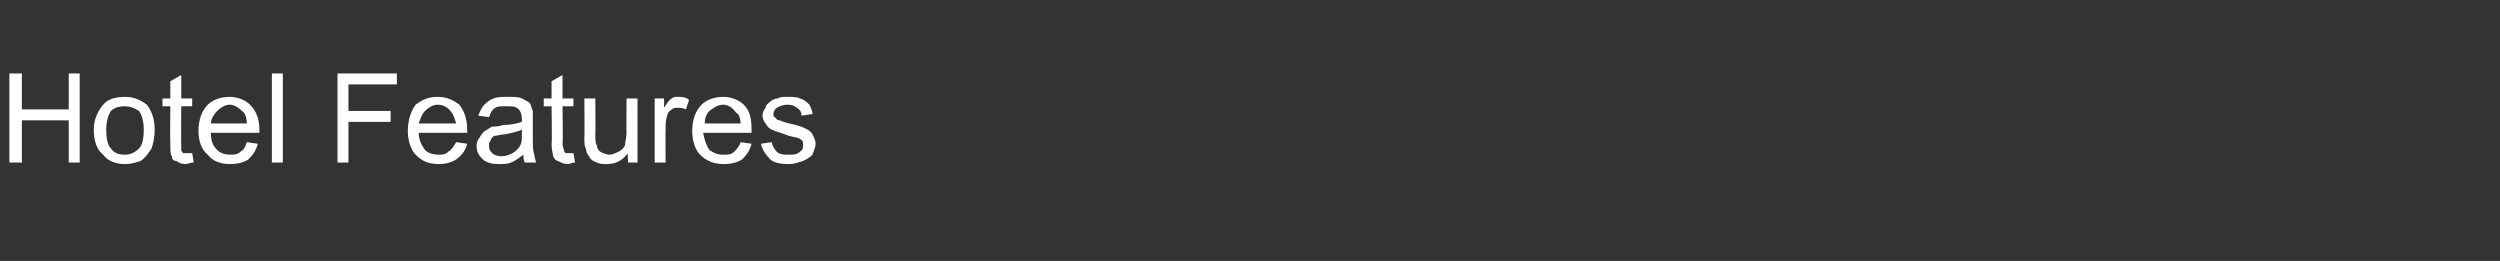 <?xml version="1.0" standalone="no"?><!DOCTYPE svg PUBLIC "-//W3C//DTD SVG 1.1//EN" "http://www.w3.org/Graphics/SVG/1.1/DTD/svg11.dtd"><svg xmlns="http://www.w3.org/2000/svg" version="1.1" width="160px" height="16.7px" viewBox="0 -1 160 16.7" style="top:-1px"><rect x="0" y="-1" width="160" height="16.7" fill="#333333" stroke="none"/><desc>Hotel Features</desc><defs/><g id="Polygon190699"><path d="m.6 9.4l0-5.7l.8 0l0 2.3l3 0l0-2.3l.7 0l0 5.7l-.7 0l0-2.7l-3 0l0 2.7l-.8 0zm5.4-2.1c0-.7.3-1.3.7-1.7c.3-.3.8-.4 1.3-.4c.6 0 1 .2 1.4.5c.3.4.5.9.5 1.6c0 .5-.1.9-.2 1.2c-.2.3-.4.6-.7.8c-.3.1-.6.2-1 .2c-.6 0-1.1-.2-1.4-.6c-.4-.3-.6-.9-.6-1.6zm.8 0c0 .6.1 1 .3 1.2c.2.3.5.4.9.4c.3 0 .6-.1.9-.4c.2-.2.3-.6.3-1.2c0-.5-.1-.9-.3-1.2c-.3-.2-.6-.3-.9-.3c-.4 0-.7.1-.9.3c-.2.3-.3.7-.3 1.2zm5.2 1.5c.1 0 .2 0 .3 0c0 0 .1.6.1.6c-.2 0-.4.1-.5.1c-.3 0-.5-.1-.6-.2c-.2 0-.3-.1-.3-.3c-.1-.1-.1-.4-.1-.8c-.02 0 0-2.4 0-2.4l-.5 0l0-.5l.5 0l0-1.1l.7-.4l0 1.5l.7 0l0 .5l-.7 0c0 0-.02 2.44 0 2.4c0 .2 0 .4 0 .4c0 .1.1.1.1.2c.1 0 .2 0 .3 0c0 0 0 0 0 0zm3.8-.7c0 0 .7.1.7.1c-.1.4-.3.7-.6 1c-.3.2-.7.3-1.2.3c-.6 0-1.1-.2-1.4-.6c-.4-.3-.6-.9-.6-1.5c0-.7.2-1.3.6-1.7c.3-.3.8-.5 1.4-.5c.5 0 1 .2 1.3.5c.4.4.6.9.6 1.6c0 .1 0 .1 0 .2c0 0-3.1 0-3.1 0c0 .5.1.8.4 1.1c.2.2.5.3.8.3c.3 0 .5 0 .7-.2c.2-.1.3-.3.4-.6zm-2.3-1.2c0 0 2.3 0 2.3 0c0-.3-.1-.6-.2-.7c-.3-.3-.6-.5-.9-.5c-.3 0-.6.2-.8.4c-.2.2-.4.5-.4.8zm3.9 2.5l0-5.7l.7 0l0 5.7l-.7 0zm4.2 0l0-5.7l3.8 0l0 .7l-3.1 0l0 1.7l2.7 0l0 .7l-2.7 0l0 2.6l-.7 0zm7.6-1.3c0 0 .7.1.7.1c-.1.4-.3.7-.7 1c-.3.2-.7.3-1.1.3c-.7 0-1.1-.2-1.5-.6c-.3-.3-.5-.9-.5-1.5c0-.7.2-1.3.5-1.7c.4-.3.8-.5 1.4-.5c.6 0 1 .2 1.4.5c.3.4.5.9.5 1.6c0 .1 0 .1 0 .2c0 0-3.1 0-3.1 0c0 .5.2.8.4 1.1c.2.2.5.3.9.3c.2 0 .4 0 .6-.2c.2-.1.3-.3.5-.6zm-2.4-1.2c0 0 2.4 0 2.4 0c-.1-.3-.2-.6-.3-.7c-.2-.3-.5-.5-.9-.5c-.3 0-.6.2-.8.4c-.2.2-.3.5-.4.8zm6.8 2.5c-.1-.1-.1-.3-.1-.5c-.3.2-.5.4-.8.5c-.2.1-.5.1-.8.1c-.4 0-.8-.1-1-.3c-.3-.3-.4-.5-.4-.9c0-.2.1-.4.2-.5c.1-.2.2-.3.3-.4c.2-.1.3-.2.5-.3c.2 0 .4 0 .7-.1c.5 0 .9-.1 1.2-.2c0-.1 0-.2 0-.2c0-.3-.1-.5-.2-.6c-.2-.2-.4-.2-.8-.2c-.3 0-.6 0-.7.1c-.2.1-.3.3-.4.6c0 0-.7-.1-.7-.1c.1-.2.2-.5.4-.7c.1-.1.3-.3.6-.4c.2-.1.6-.1.9-.1c.4 0 .7 0 .9.1c.2.1.4.2.5.3c.1.1.1.3.2.5c0 .1 0 .3 0 .6c0 0 0 1 0 1c0 .6 0 1 .1 1.2c0 .2.1.4.1.5c.04.01-.7 0-.7 0c0 0 .01.01 0 0zm-.2-2.1c-.2.1-.6.2-1.1.3c-.3 0-.5.1-.7.1c-.1.1-.2.2-.2.3c-.1.1-.1.2-.1.3c0 .2 0 .3.2.5c.1.1.3.2.6.2c.3 0 .5-.1.7-.2c.2-.1.4-.3.5-.5c.1-.2.1-.4.1-.7c0 0 0-.3 0-.3zm3 1.5c.1 0 .2 0 .3 0c0 0 .1.6.1.6c-.2 0-.3.1-.5.1c-.2 0-.4-.1-.6-.2c-.1 0-.2-.1-.3-.3c0-.1-.1-.4-.1-.8c.04 0 0-2.4 0-2.4l-.5 0l0-.5l.5 0l0-1.1l.7-.4l0 1.5l.7 0l0 .5l-.7 0c0 0 .04 2.44 0 2.4c0 .2.1.4.1.4c0 .1 0 .1.1.2c.1 0 .1 0 .2 0c0 0 0 0 0 0zm3.8.6c0 0-.05-.6 0-.6c-.4.5-.8.7-1.4.7c-.2 0-.4 0-.6-.1c-.3-.1-.4-.2-.5-.4c-.1-.1-.2-.3-.2-.5c-.1-.1-.1-.4-.1-.7c.02.03 0-2.5 0-2.5l.7 0c0 0 .02 2.26 0 2.3c0 .3 0 .6.1.7c0 .2.1.3.2.4c.2.1.4.2.6.2c.2 0 .4-.1.6-.2c.2-.1.3-.2.4-.4c0-.2.1-.5.1-.8c-.02-.01 0-2.2 0-2.2l.7 0l0 4.1l-.6 0zm1.7 0l0-4.1l.6 0c0 0 .01.59 0 .6c.2-.3.3-.5.5-.6c.1-.1.2-.1.4-.1c.2 0 .5 0 .7.2c0 0-.2.6-.2.6c-.2-.1-.4-.1-.5-.1c-.2 0-.3 0-.4.1c-.2.1-.3.3-.3.4c-.1.3-.1.5-.1.8c-.02.04 0 2.2 0 2.2l-.7 0zm5.5-1.3c0 0 .7.1.7.1c-.1.4-.3.7-.6 1c-.3.2-.7.3-1.2.3c-.6 0-1.1-.2-1.5-.6c-.3-.3-.5-.9-.5-1.5c0-.7.2-1.3.6-1.7c.3-.3.8-.5 1.4-.5c.5 0 1 .2 1.3.5c.4.4.5.9.5 1.6c0 .1 0 .1 0 .2c0 0-3.1 0-3.1 0c.1.5.2.8.4 1.1c.3.2.5.3.9.3c.3 0 .5 0 .7-.2c.1-.1.3-.3.4-.6zm-2.3-1.2c0 0 2.3 0 2.3 0c0-.3-.1-.6-.3-.7c-.2-.3-.5-.5-.8-.5c-.4 0-.6.2-.9.4c-.2.2-.3.5-.3.8zm3.6 1.3c0 0 .7-.1.7-.1c0 .2.2.5.3.6c.2.2.5.2.8.2c.3 0 .5 0 .7-.2c.2-.1.2-.3.2-.4c0-.2 0-.3-.2-.4c-.1-.1-.3-.1-.7-.2c-.5-.2-.9-.3-1.1-.4c-.2-.1-.3-.2-.4-.4c-.1-.1-.2-.3-.2-.5c0-.2.1-.4.2-.5c0-.2.2-.3.3-.4c.1-.1.3-.2.5-.2c.1-.1.3-.1.6-.1c.3 0 .6 0 .8.1c.3.1.4.2.6.4c.1.2.2.4.2.6c0 0-.7.1-.7.1c0-.2-.1-.4-.3-.5c-.1-.1-.3-.2-.6-.2c-.3 0-.5.1-.7.2c-.1.1-.2.2-.2.4c0 .1 0 .2.1.2c.1.1.1.2.3.2c0 0 .2.1.6.2c.5.1.8.2 1 .3c.2.1.4.2.5.4c.1.2.2.4.2.6c0 .2-.1.4-.2.7c-.2.2-.4.3-.6.4c-.3.1-.6.2-.9.2c-.6 0-1-.1-1.2-.3c-.3-.3-.5-.6-.6-1z" stroke="none" fill="#fff"/></g></svg>